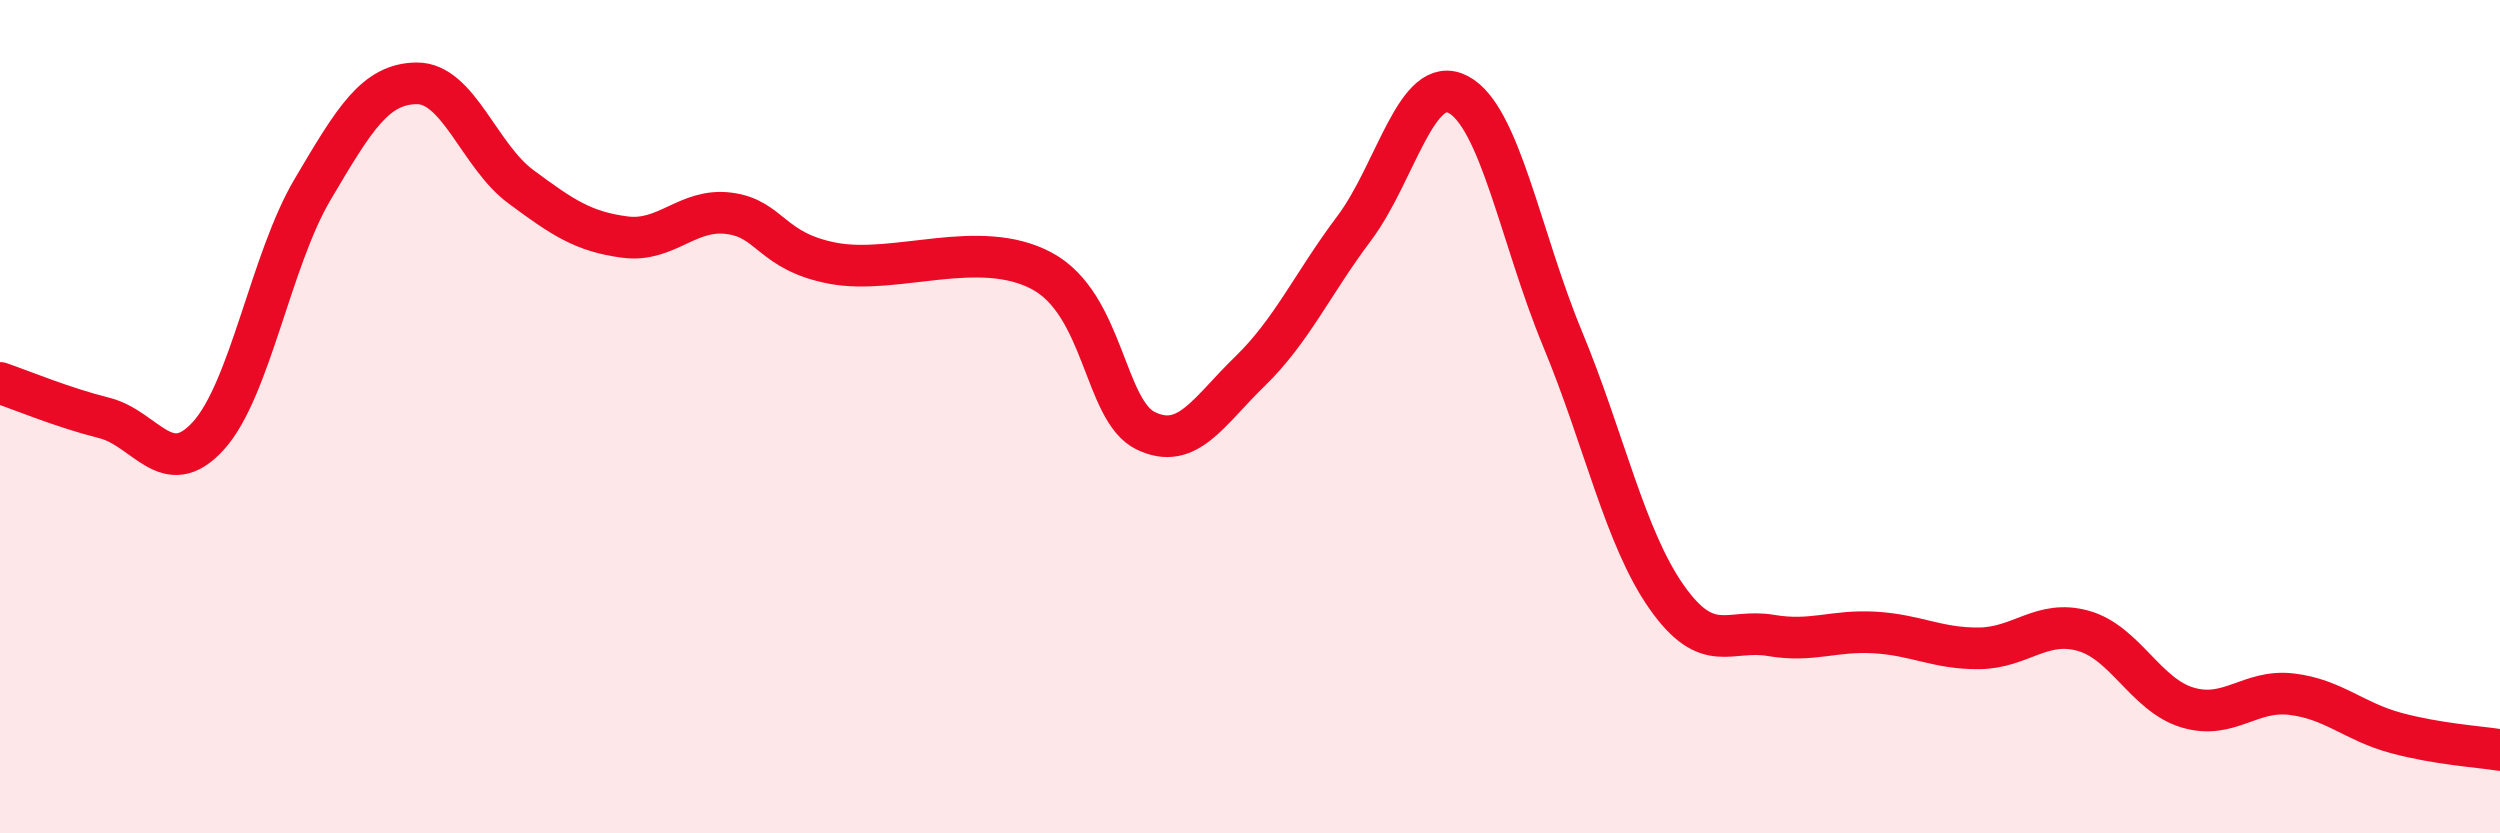 
    <svg width="60" height="20" viewBox="0 0 60 20" xmlns="http://www.w3.org/2000/svg">
      <path
        d="M 0,9.19 C 0.5,9.36 1.5,9.78 2.5,10.03 C 3.5,10.28 4,11.56 5,10.46 C 6,9.36 6.5,6.24 7.5,4.55 C 8.5,2.86 9,2.01 10,2 C 11,1.99 11.5,3.74 12.5,4.48 C 13.5,5.22 14,5.56 15,5.69 C 16,5.82 16.5,4.99 17.5,5.12 C 18.5,5.25 18.5,6.04 20,6.32 C 21.5,6.6 23.5,5.7 25,6.5 C 26.5,7.3 26.5,9.86 27.5,10.34 C 28.5,10.82 29,9.88 30,8.91 C 31,7.94 31.5,6.81 32.5,5.48 C 33.5,4.15 34,1.74 35,2.27 C 36,2.8 36.5,5.72 37.5,8.13 C 38.5,10.54 39,12.91 40,14.33 C 41,15.75 41.5,15.08 42.5,15.25 C 43.5,15.42 44,15.12 45,15.18 C 46,15.24 46.5,15.57 47.5,15.56 C 48.5,15.55 49,14.86 50,15.14 C 51,15.42 51.5,16.68 52.5,16.98 C 53.5,17.28 54,16.54 55,16.66 C 56,16.78 56.5,17.32 57.5,17.59 C 58.5,17.86 59.5,17.92 60,18L60 20L0 20Z"
        fill="#EB0A25"
        opacity="0.1"
        stroke-linecap="round"
        stroke-linejoin="round"
      />
      <path
        d="M 0,9.19 C 0.5,9.36 1.5,9.78 2.5,10.03 C 3.5,10.28 4,11.56 5,10.46 C 6,9.36 6.5,6.24 7.5,4.55 C 8.5,2.86 9,2.01 10,2 C 11,1.99 11.5,3.74 12.5,4.48 C 13.5,5.22 14,5.56 15,5.69 C 16,5.82 16.5,4.99 17.5,5.12 C 18.5,5.25 18.5,6.04 20,6.32 C 21.5,6.6 23.5,5.7 25,6.5 C 26.5,7.3 26.5,9.86 27.5,10.34 C 28.5,10.82 29,9.88 30,8.91 C 31,7.94 31.5,6.81 32.5,5.48 C 33.5,4.15 34,1.74 35,2.27 C 36,2.8 36.5,5.72 37.5,8.13 C 38.5,10.54 39,12.91 40,14.33 C 41,15.75 41.5,15.08 42.5,15.25 C 43.5,15.42 44,15.12 45,15.18 C 46,15.24 46.5,15.57 47.5,15.56 C 48.5,15.55 49,14.86 50,15.14 C 51,15.42 51.5,16.68 52.5,16.98 C 53.5,17.28 54,16.54 55,16.66 C 56,16.78 56.5,17.32 57.5,17.59 C 58.5,17.86 59.5,17.92 60,18"
        stroke="#EB0A25"
        stroke-width="1"
        fill="none"
        stroke-linecap="round"
        stroke-linejoin="round"
      />
    </svg>
  